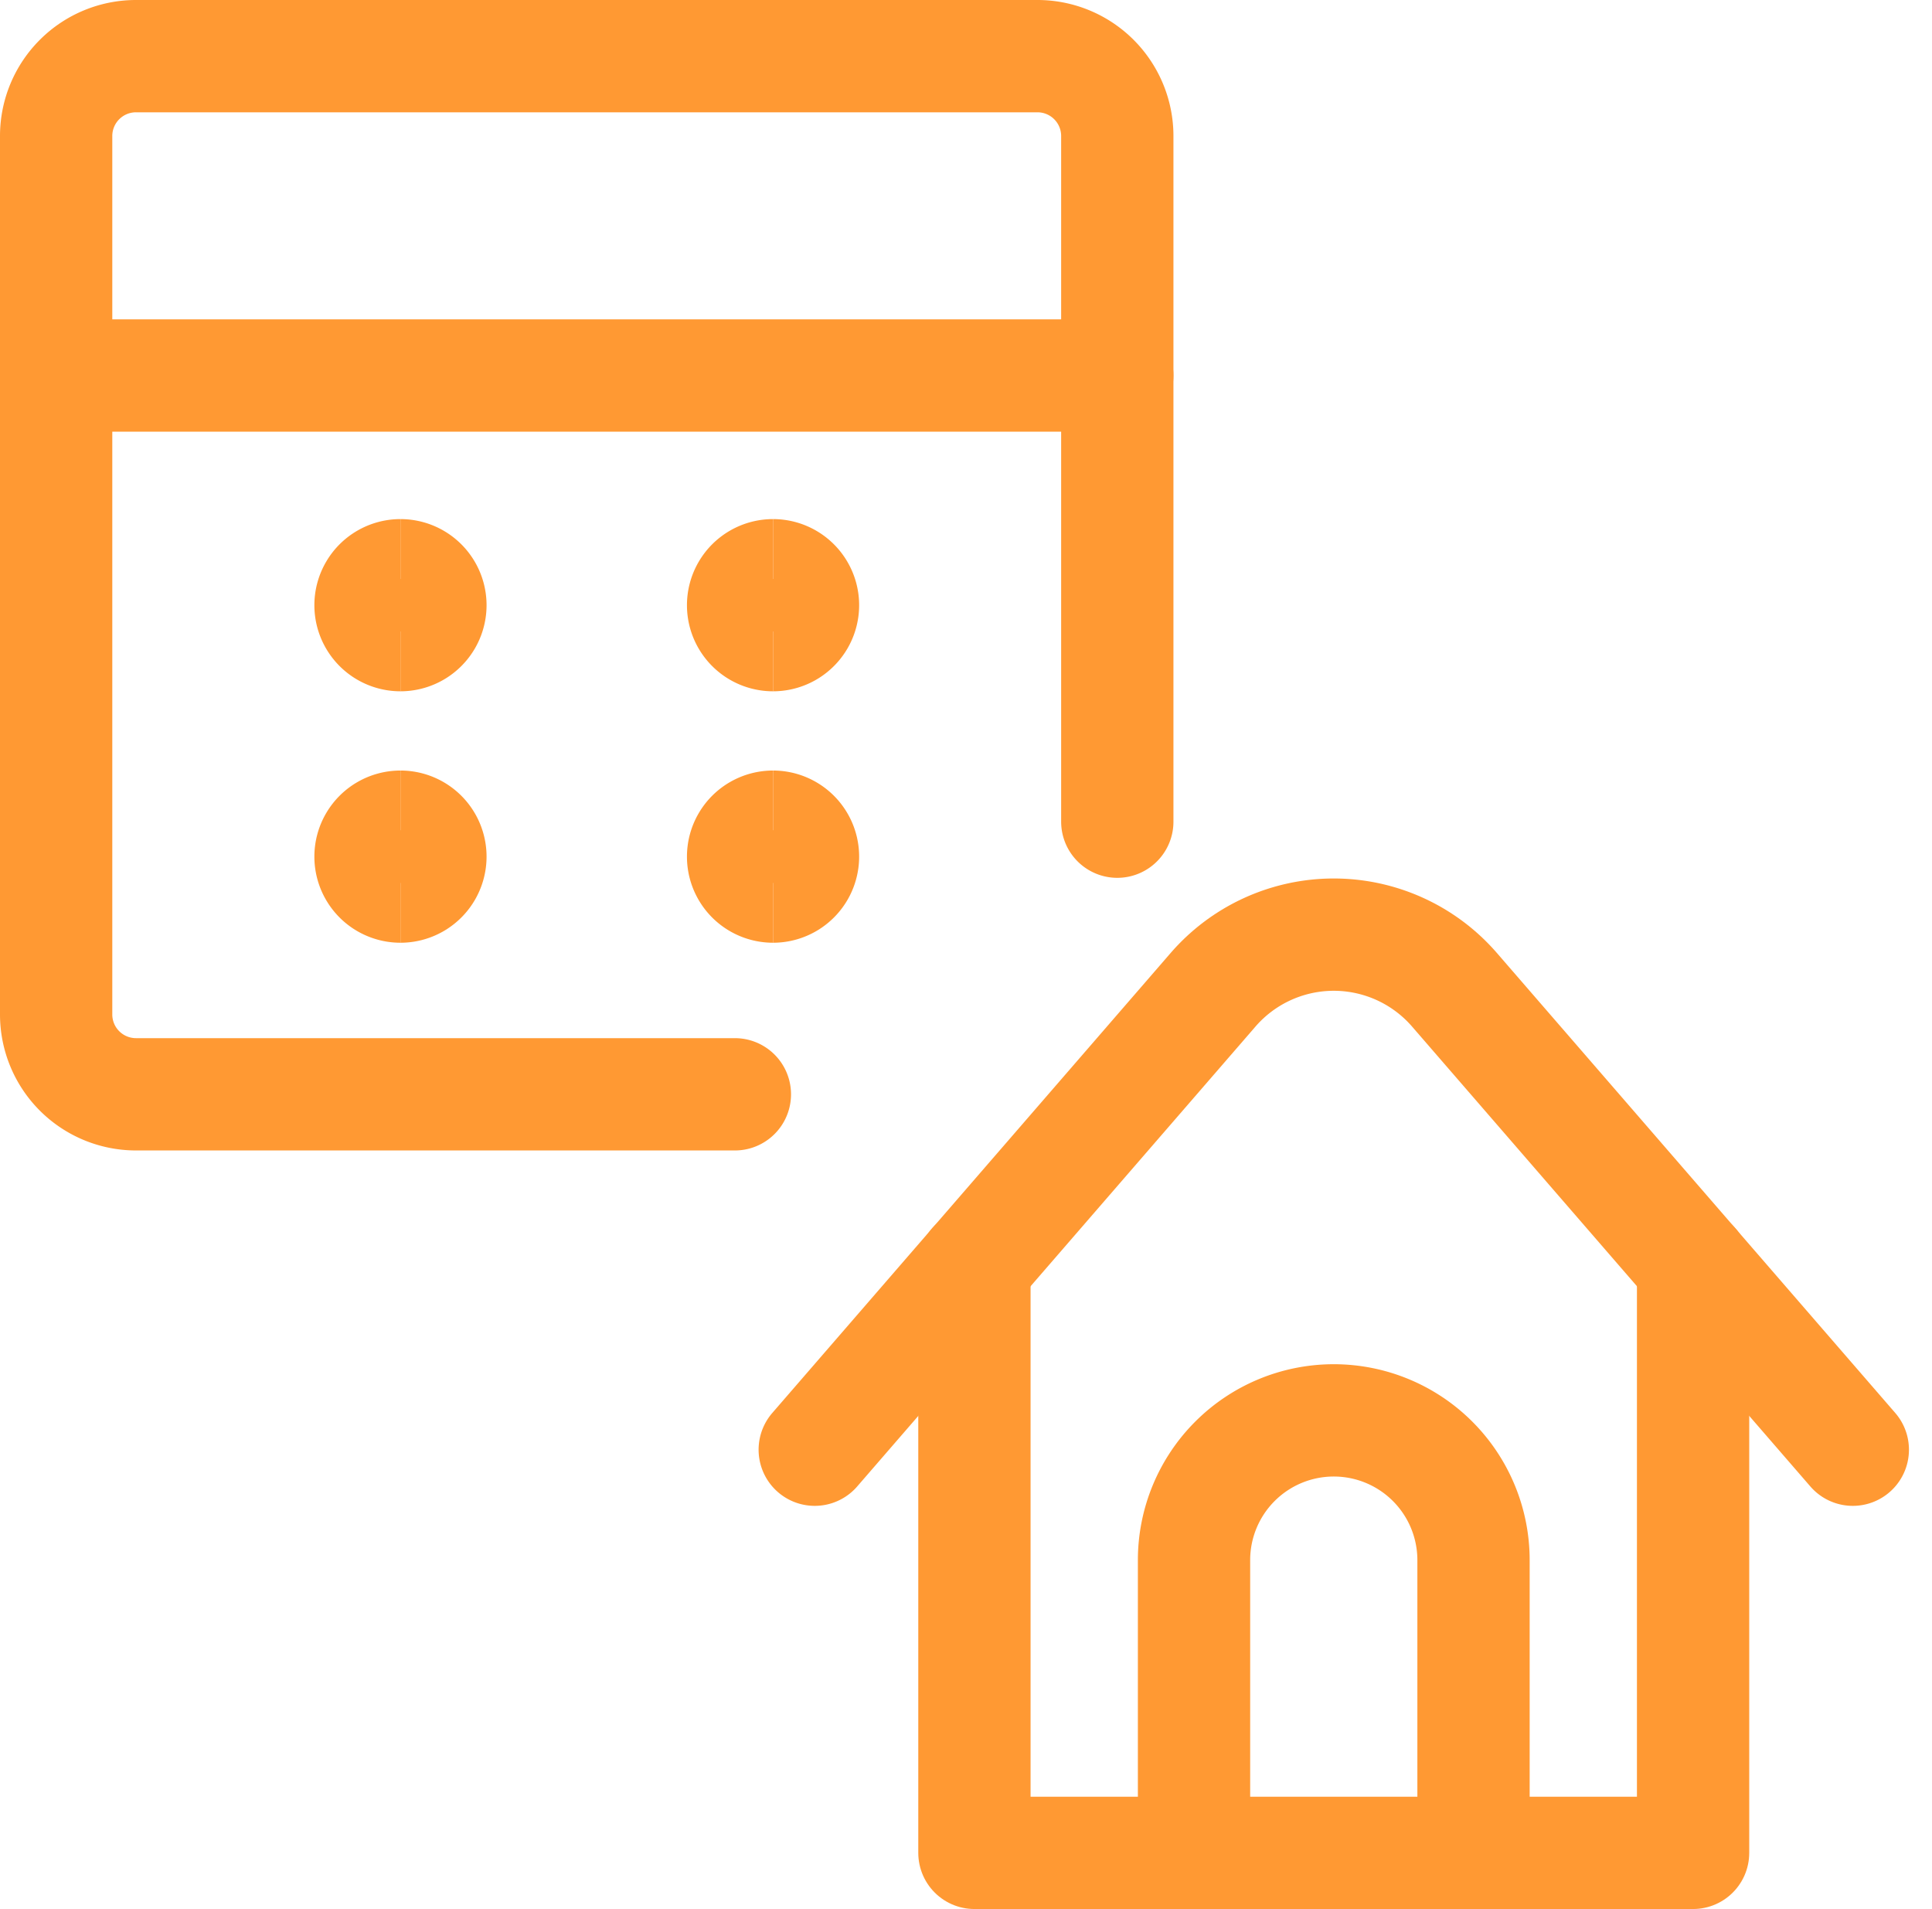 <svg xmlns="http://www.w3.org/2000/svg" width="51.616" height="51" viewBox="0 0 51.616 51">
  <g id="icon-shortstay" transform="translate(0.75 0.75)">
    <path id="Path_4447" data-name="Path 4447" d="M31.45,15.889v15.7H12.25v-15.7" transform="translate(13.033 17.158)" fill="none" stroke="#f93" stroke-linecap="round" stroke-linejoin="round" stroke-width="3"/>
    <path id="Path_4448" data-name="Path 4448" d="M37.983,25.51,27.34,13.222a4.267,4.267,0,0,0-6.447,0L10.25,25.51" transform="translate(10.767 12.467)" fill="none" stroke="#f93" stroke-linecap="round" stroke-linejoin="round" stroke-width="3"/>
    <path id="Path_4449" data-name="Path 4449" d="M15,29.389V21.566a3.733,3.733,0,0,1,7.467,0v7.823" transform="translate(16.15 19.361)" fill="none" stroke="#f93" stroke-linecap="round" stroke-linejoin="round" stroke-width="3"/>
    <path id="Path_4450" data-name="Path 4450" d="M18.883,28.483h-16A2.133,2.133,0,0,1,.75,26.35V2.883A2.133,2.133,0,0,1,2.883.75H26.969A2.133,2.133,0,0,1,29.1,2.883V21.2" transform="translate(0 0)" fill="none" stroke="#f93" stroke-linecap="round" stroke-linejoin="round" stroke-width="3"/>
    <path id="Path_4451" data-name="Path 4451" d="M.75,4.749H29.1" transform="translate(0 4.532)" fill="none" stroke="#f93" stroke-linecap="round" stroke-linejoin="round" stroke-width="3"/>
    <path id="Path_4452" data-name="Path 4452" d="M5.487,8.85a.8.8,0,1,1,0-1.6" transform="translate(4.462 7.367)" fill="none" stroke="#f93" stroke-width="3"/>
    <path id="Path_4453" data-name="Path 4453" d="M5.062,8.85a.8.8,0,1,0,0-1.6" transform="translate(4.887 7.367)" fill="none" stroke="#f93" stroke-width="3"/>
    <path id="Path_4454" data-name="Path 4454" d="M5.487,12a.8.8,0,1,1,0-1.6" transform="translate(4.462 10.934)" fill="none" stroke="#f93" stroke-width="3"/>
    <path id="Path_4455" data-name="Path 4455" d="M5.062,12a.8.8,0,1,0,0-1.6" transform="translate(4.887 10.934)" fill="none" stroke="#f93" stroke-width="3"/>
    <path id="Path_4456" data-name="Path 4456" d="M10.153,12a.8.8,0,0,1,0-1.6" transform="translate(9.75 10.934)" fill="none" stroke="#f93" stroke-width="3"/>
    <path id="Path_4457" data-name="Path 4457" d="M9.728,12a.8.8,0,0,0,0-1.6" transform="translate(10.175 10.934)" fill="none" stroke="#f93" stroke-width="3"/>
    <path id="Path_4458" data-name="Path 4458" d="M10.153,8.85a.8.8,0,0,1,0-1.6" transform="translate(9.75 7.367)" fill="none" stroke="#f93" stroke-width="3"/>
    <path id="Path_4459" data-name="Path 4459" d="M9.728,8.85a.8.8,0,0,0,0-1.6" transform="translate(10.175 7.367)" fill="none" stroke="#f93" stroke-width="3"/>
  </g>
</svg>
